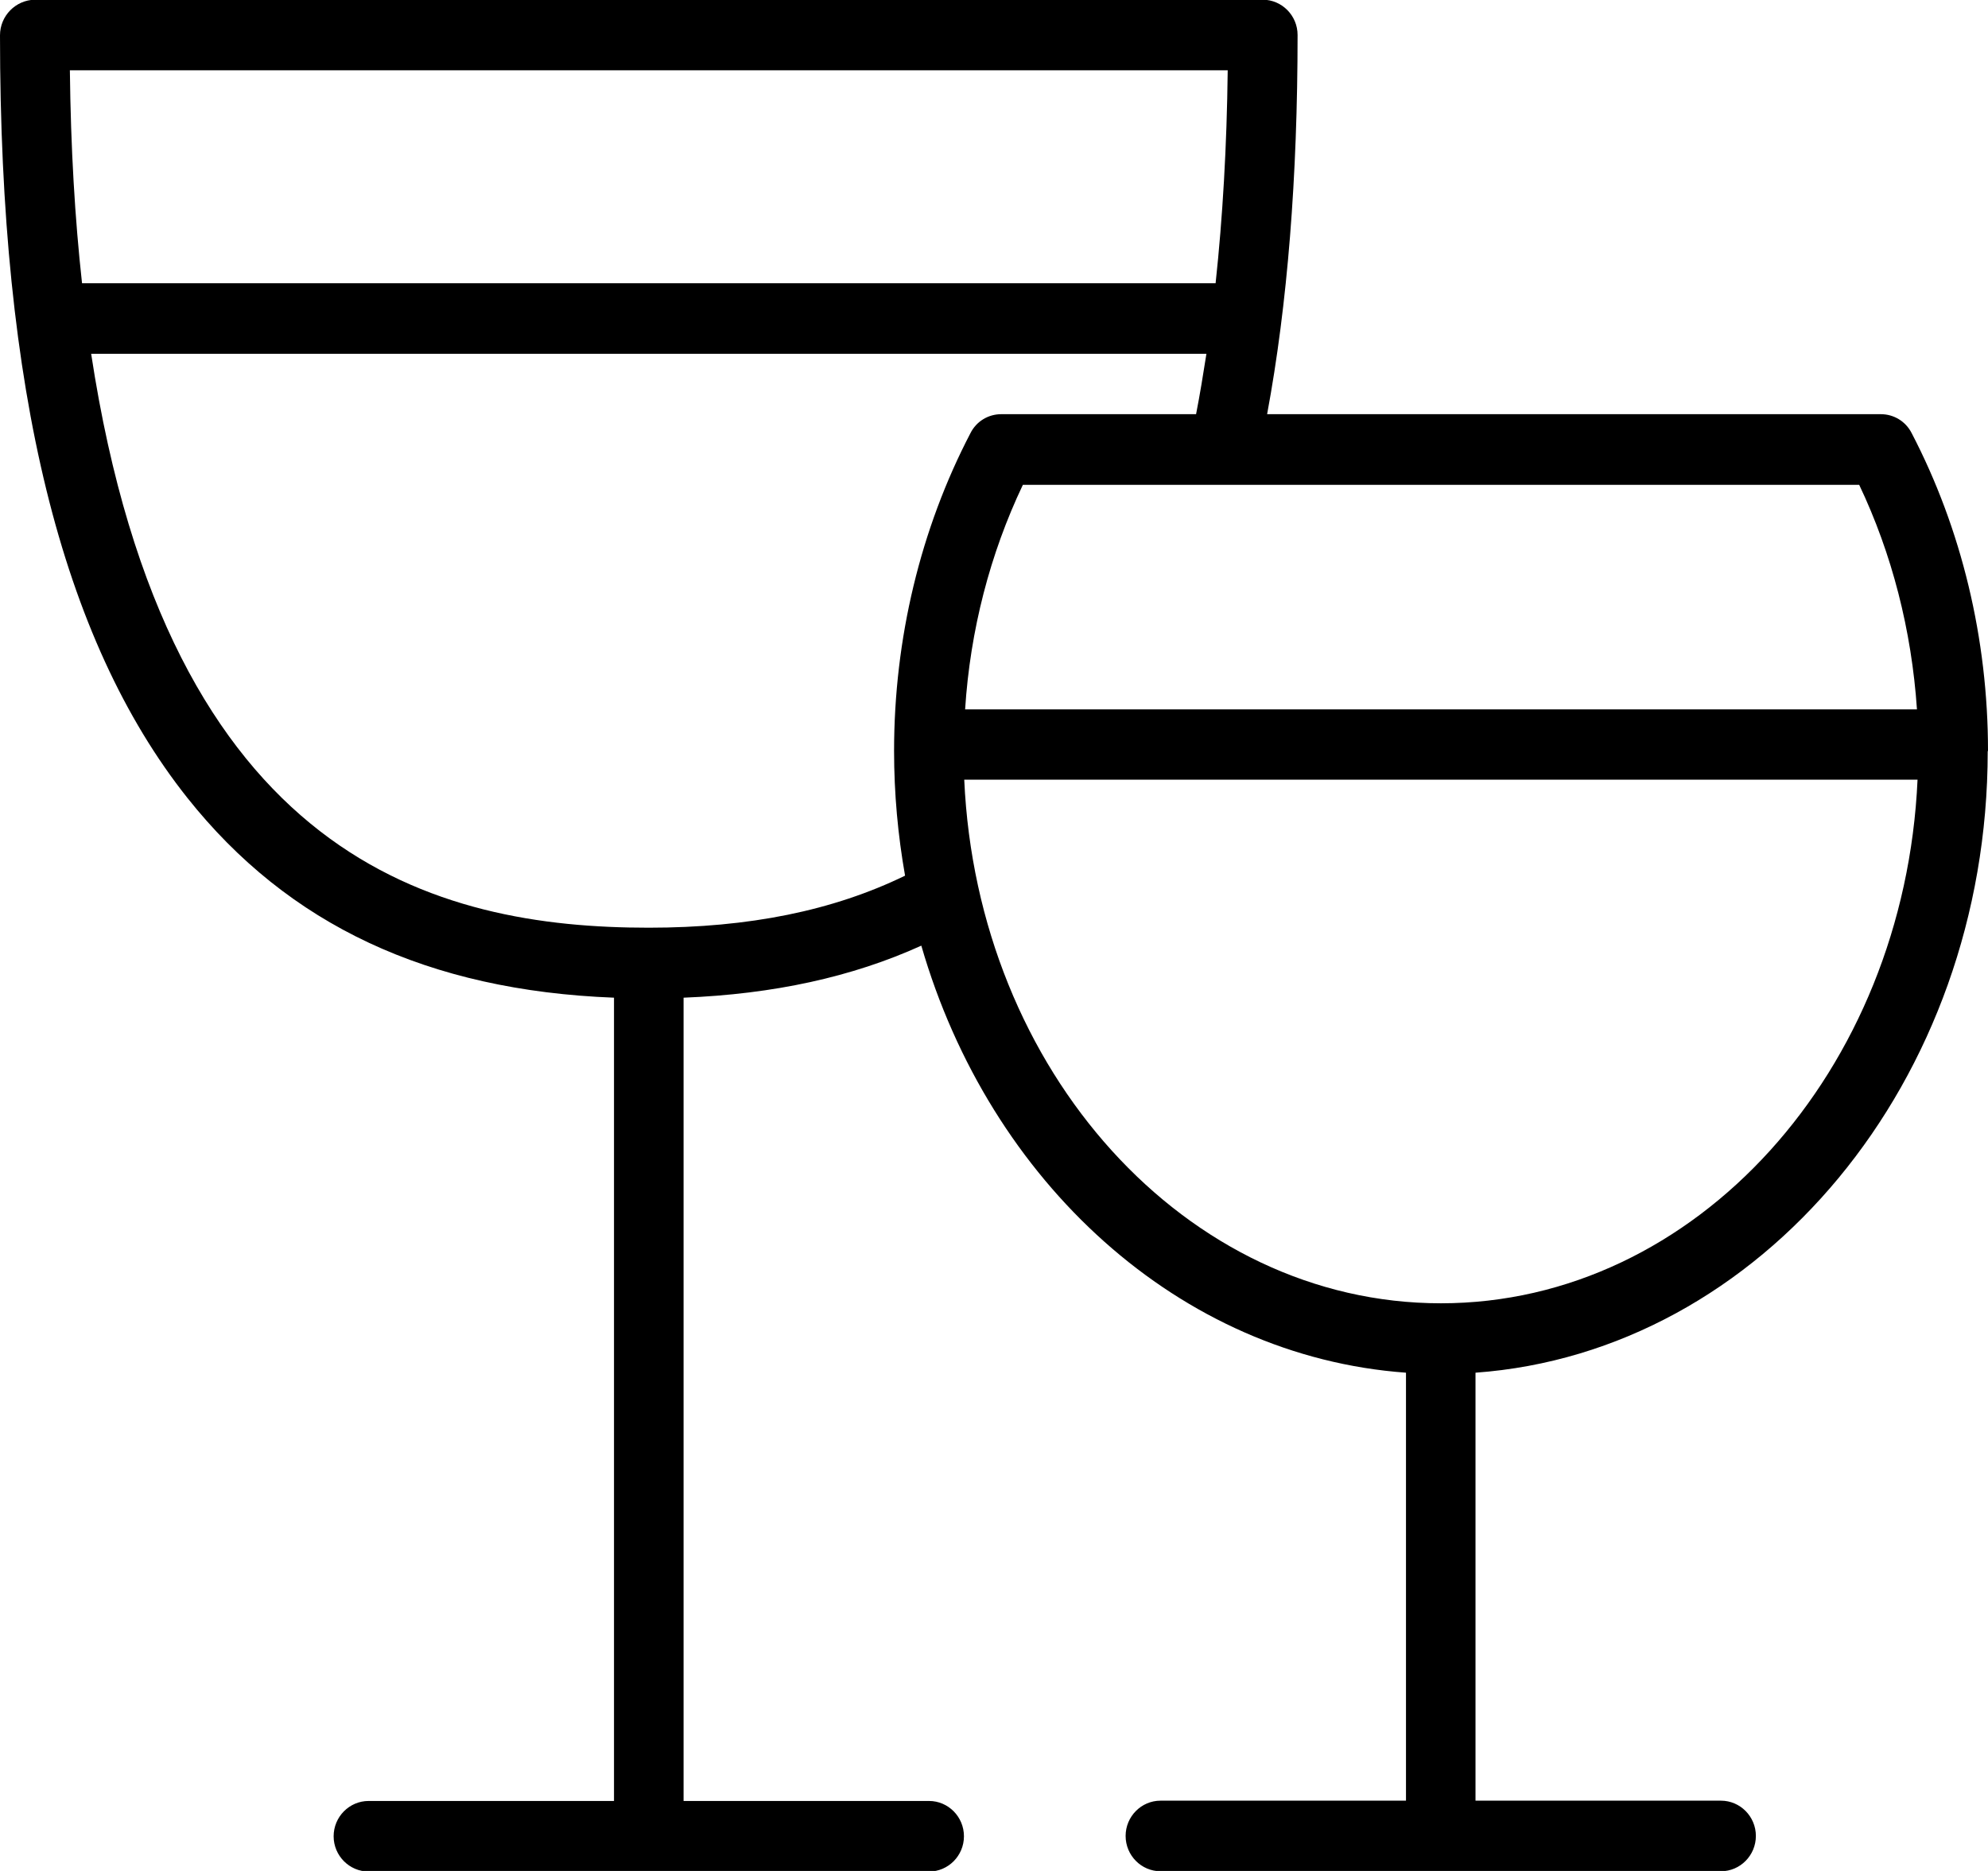 <svg xmlns="http://www.w3.org/2000/svg" width="34" height="32" viewBox="0 0 34 32" fill="none"><g clip-path="url(#clip0_67_33)"><path d="M34 12.844C34 10.926 33.549 9.049 32.694 7.407C32.592 7.207 32.39 7.084 32.167 7.084H21.671C22.02 5.207 22.192 3.028 22.192 0.598C22.192 0.266 21.924 -0.005 21.595 -0.005H0.597C0.268 -1.18637e-05 0 0.271 0 0.604C0 6.665 1.048 10.931 3.205 13.647C4.932 15.821 7.322 16.941 10.501 17.064V30.803H6.304C5.975 30.803 5.706 31.074 5.706 31.407C5.706 31.739 5.975 32.01 6.304 32.01H15.889C16.218 32.01 16.486 31.739 16.486 31.407C16.486 31.074 16.218 30.803 15.889 30.803H11.691V17.064C13.23 17.003 14.572 16.711 15.757 16.174C16.927 20.22 20.172 23.197 24.046 23.478V30.798H19.848C19.519 30.798 19.251 31.069 19.251 31.401C19.251 31.734 19.519 32.005 19.848 32.005H29.433C29.762 32.005 30.03 31.734 30.03 31.401C30.03 31.069 29.762 30.798 29.433 30.798H25.235V23.478C30.116 23.125 33.995 18.491 33.995 12.849L34 12.844ZM32.785 12.133H16.506C16.592 10.783 16.932 9.473 17.494 8.292H31.797C32.359 9.473 32.694 10.783 32.785 12.133ZM20.997 1.202C20.982 2.501 20.911 3.719 20.79 4.844H1.403C1.281 3.739 1.21 2.532 1.195 1.202H20.997ZM11.094 15.867C7.489 15.867 2.881 14.731 1.559 6.051H20.633C20.577 6.409 20.521 6.752 20.456 7.084H17.124C16.901 7.084 16.699 7.207 16.598 7.407C15.742 9.049 15.291 10.926 15.291 12.844C15.291 13.575 15.357 14.286 15.479 14.977C14.248 15.575 12.815 15.867 11.094 15.867ZM16.491 13.335H32.795C32.572 18.317 29.003 22.291 24.643 22.291C20.284 22.291 16.714 18.317 16.491 13.335Z" fill="black"></path></g><defs><clipPath id="clip0_67_33"><rect width="34" height="32" fill="white"></rect></clipPath></defs></svg>